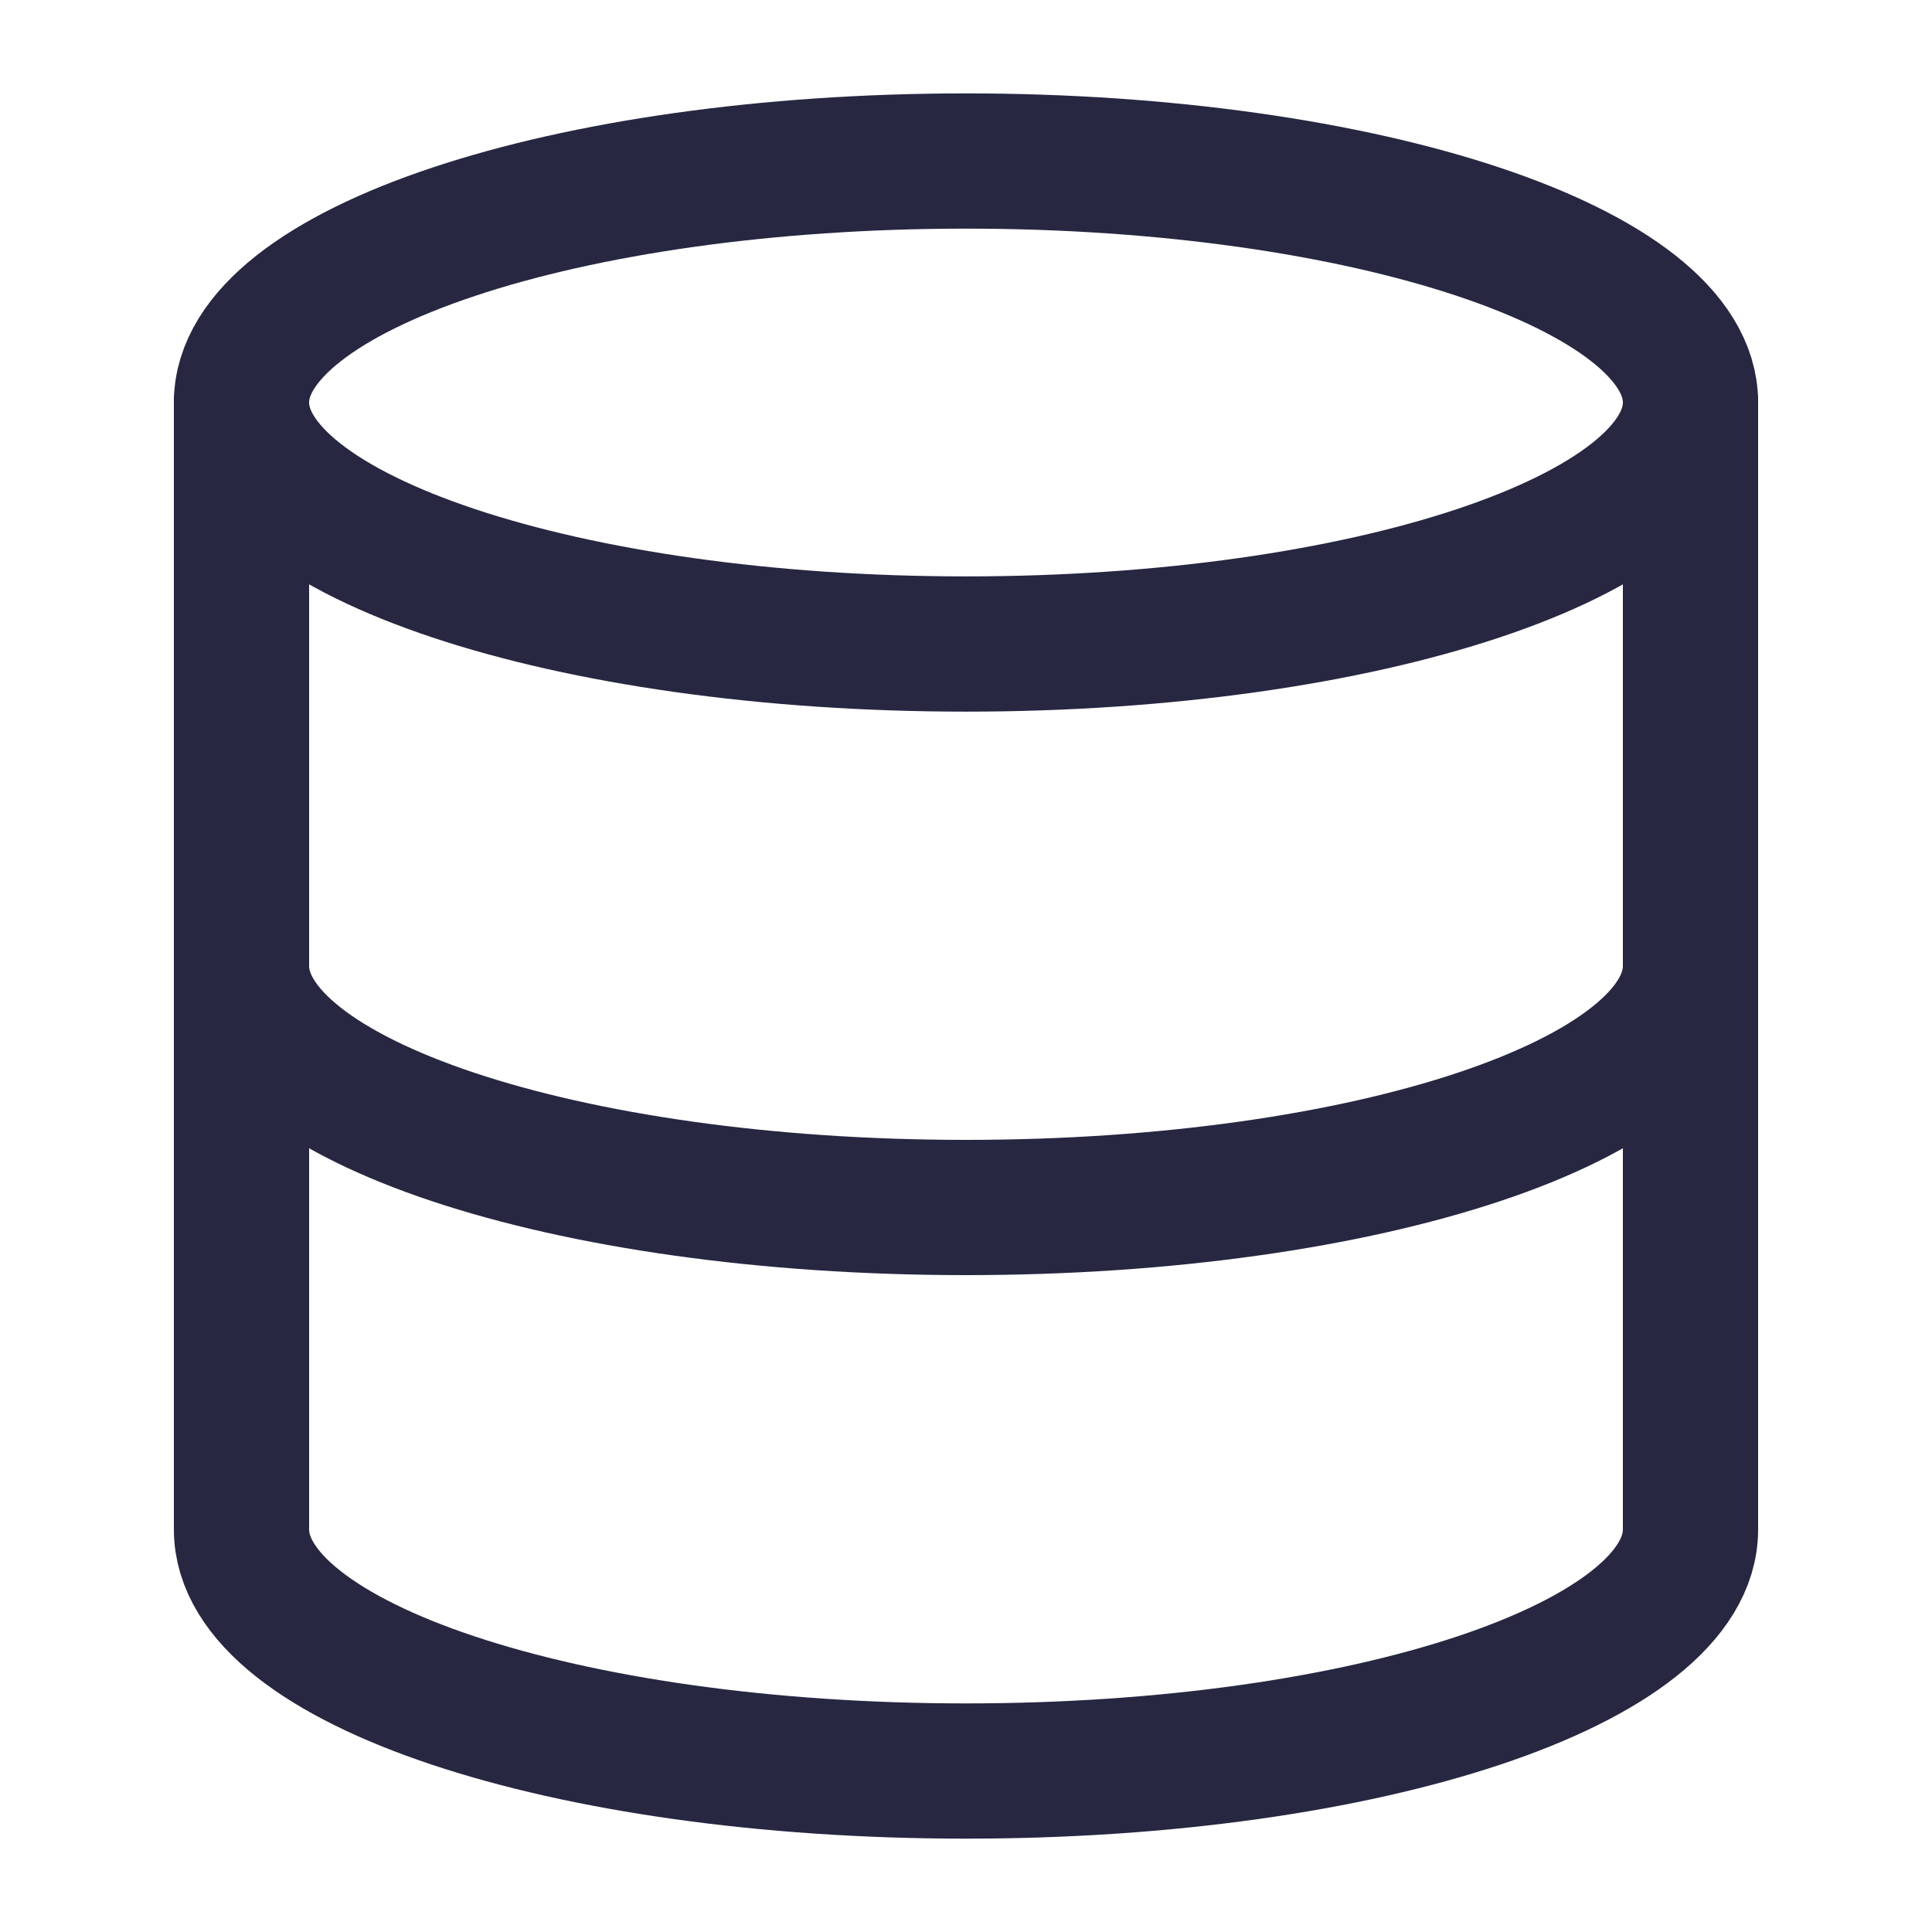 <svg width="50" height="50" viewBox="0 0 50 50" fill="none" xmlns="http://www.w3.org/2000/svg">
<path d="M25 16.667C35.355 16.667 43.75 13.869 43.75 10.417C43.75 6.965 35.355 4.167 25 4.167C14.645 4.167 6.25 6.965 6.25 10.417C6.25 13.869 14.645 16.667 25 16.667Z" stroke="#272742" stroke-width="3.5" stroke-linecap="round" stroke-linejoin="round"/>
<path d="M43.75 25C43.75 28.458 35.417 31.25 25 31.25C14.583 31.25 6.25 28.458 6.25 25" stroke="#272742" stroke-width="3.5" stroke-linecap="round" stroke-linejoin="round"/>
<path d="M6.25 10.417V39.584C6.25 43.042 14.583 45.834 25 45.834C35.417 45.834 43.75 43.042 43.75 39.584V10.417" stroke="#272742" stroke-width="3.5" stroke-linecap="round" stroke-linejoin="round"/>
</svg>
